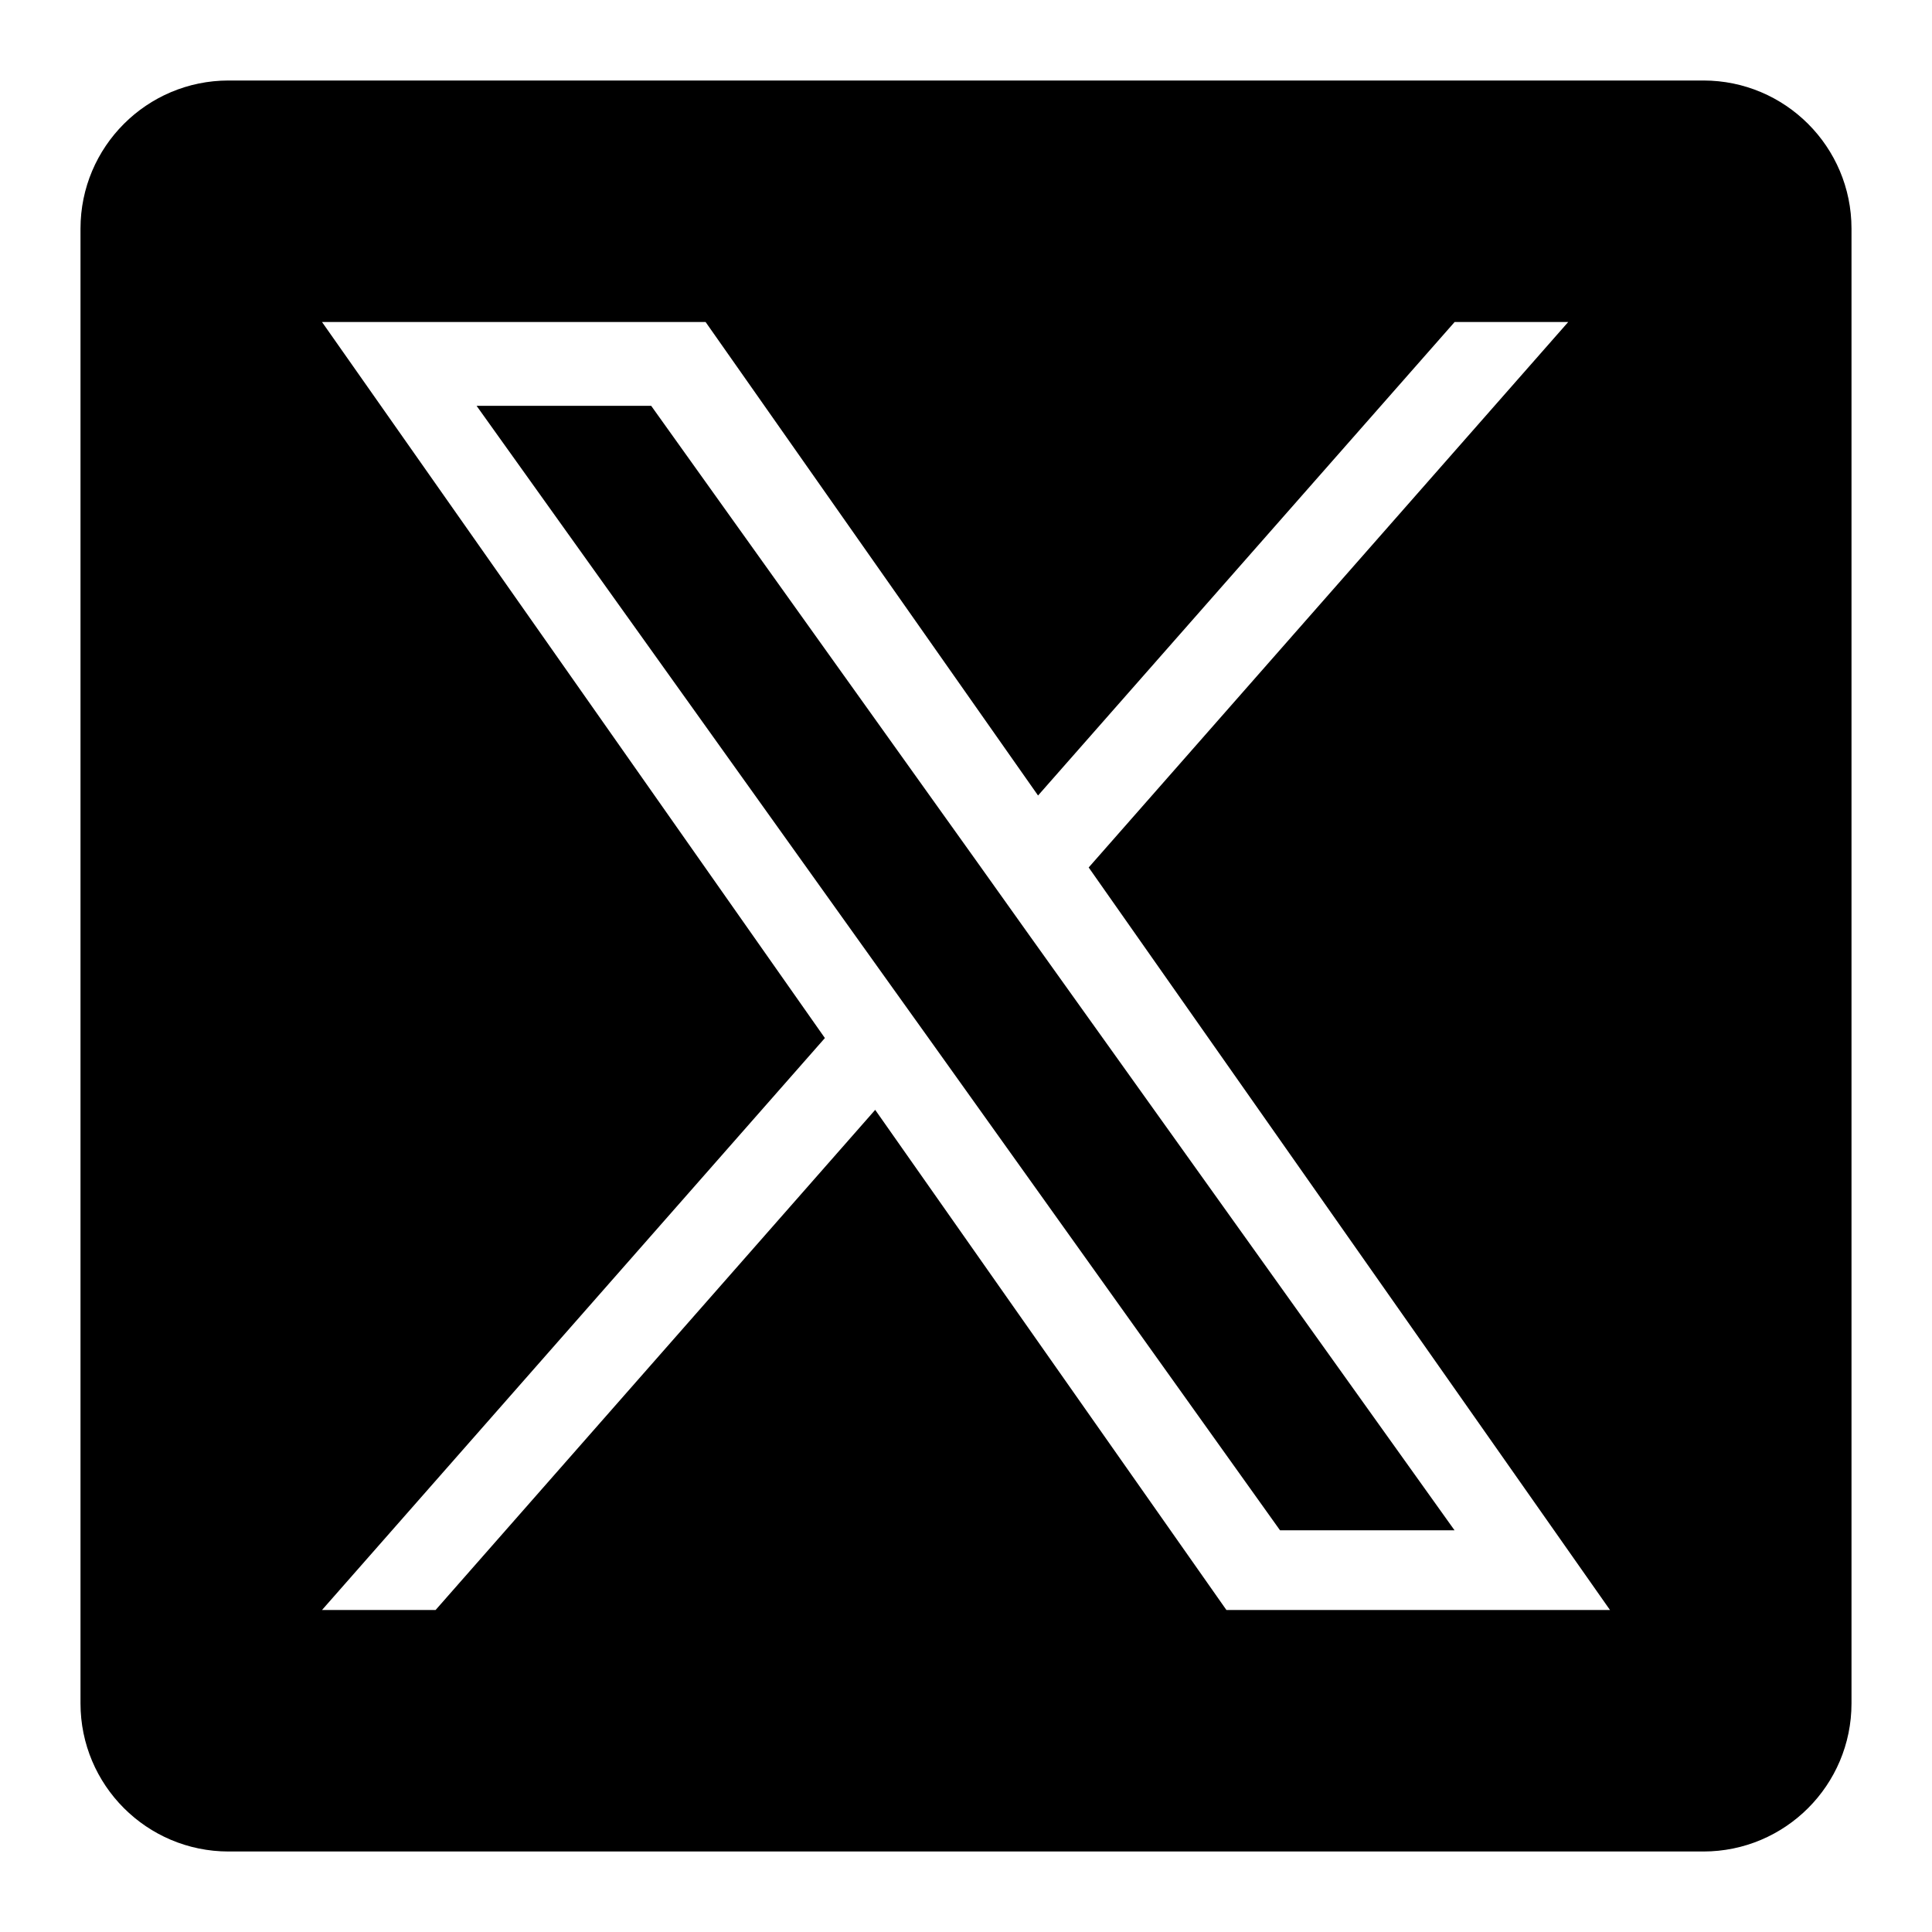 <svg xmlns="http://www.w3.org/2000/svg" xmlns:xlink="http://www.w3.org/1999/xlink" 
     version="1.1" id="Layer_1" width="24" height="24" viewBox="0 0 24 24" 
     style="enable-background:new 0 0 24 24;" xml:space="preserve">

  <g>
    <polygon points="
      12.154,10.73 
      8.089,5.041 
      5.92,5.041 
      10.956,12.087 
      11.59,12.973 
      15.901,19.01 
      18.069,19.01 
      12.785,11.616
    "/>

    <path d="
      M21.16,1H2.84C1.824,1,1,1.824,1,2.84v18.32
      C1,22.176,1.824,23,2.84,23h18.32
      C22.176,23,23,22.176,23,21.16V2.84
      C23,1.824,22.176,1,21.16,1z 

      M15.235,20l-4.363-6.213 
      L5.411,20H4l6.247-7.105L4,4h4.765
      l4.13,5.882L18.07,4h1.411
      l-5.957,6.776L20,20H15.235z
    "/>
  </g>

</svg>